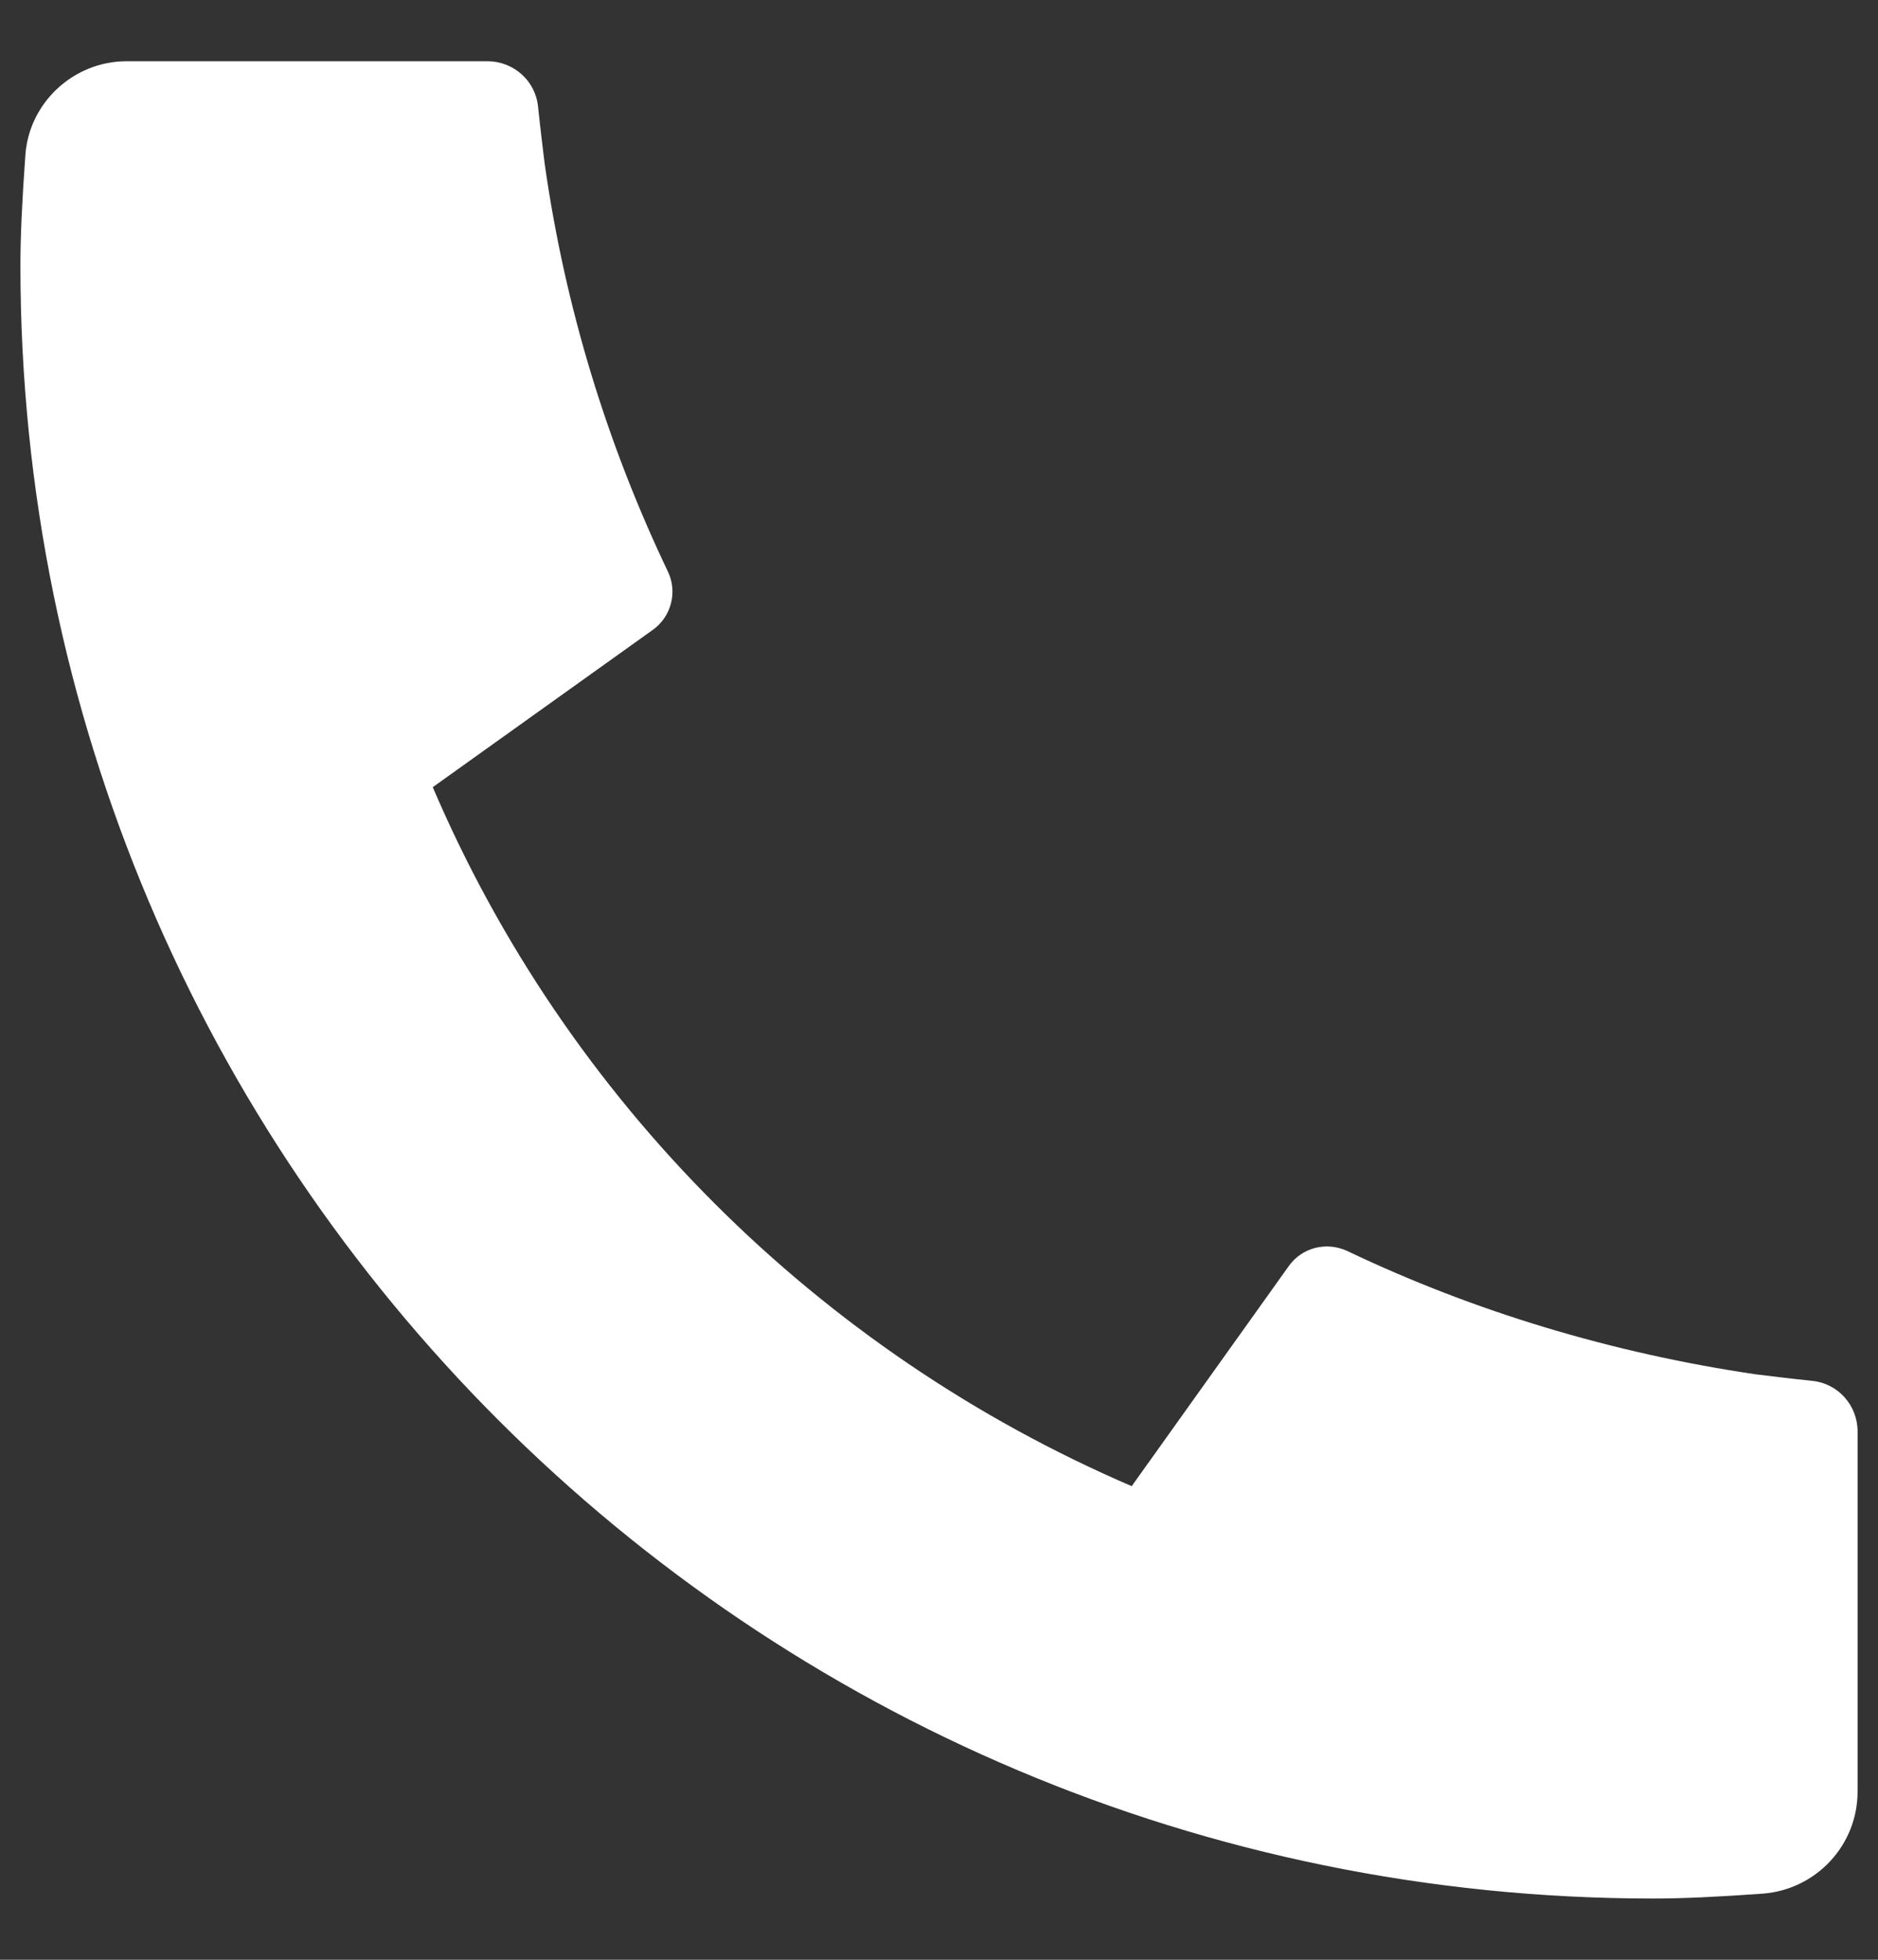<svg width="23" height="24" viewBox="0 0 23 24" fill="none" xmlns="http://www.w3.org/2000/svg">
<rect x="0" y="0" width="23" height="24" fill="#333333" stroke="none"/>
<path d="M22.75 17.52V21.94C22.75 22.6 22.24 23.14 21.59 23.19C21.04 23.23 20.6 23.25 20.25 23.25C9.2 23.25 0.25 14.3 0.25 3.25C0.25 2.9 0.27 2.46 0.31 1.91C0.35 1.26 0.9 0.75 1.55 0.75H5.97C6.29 0.75 6.56 0.99 6.59 1.31C6.62 1.6 6.65 1.83 6.67 2C6.92 3.77 7.44 5.45 8.18 7C8.3 7.25 8.22 7.55 8 7.71L5.3 9.64C6.94 13.48 10.02 16.55 13.86 18.2L15.78 15.51C15.94 15.28 16.24 15.2 16.5 15.32C18.05 16.06 19.74 16.57 21.5 16.83C21.67 16.85 21.9 16.88 22.19 16.91C22.51 16.94 22.75 17.21 22.75 17.53V17.52Z" fill="white"/>
</svg>
